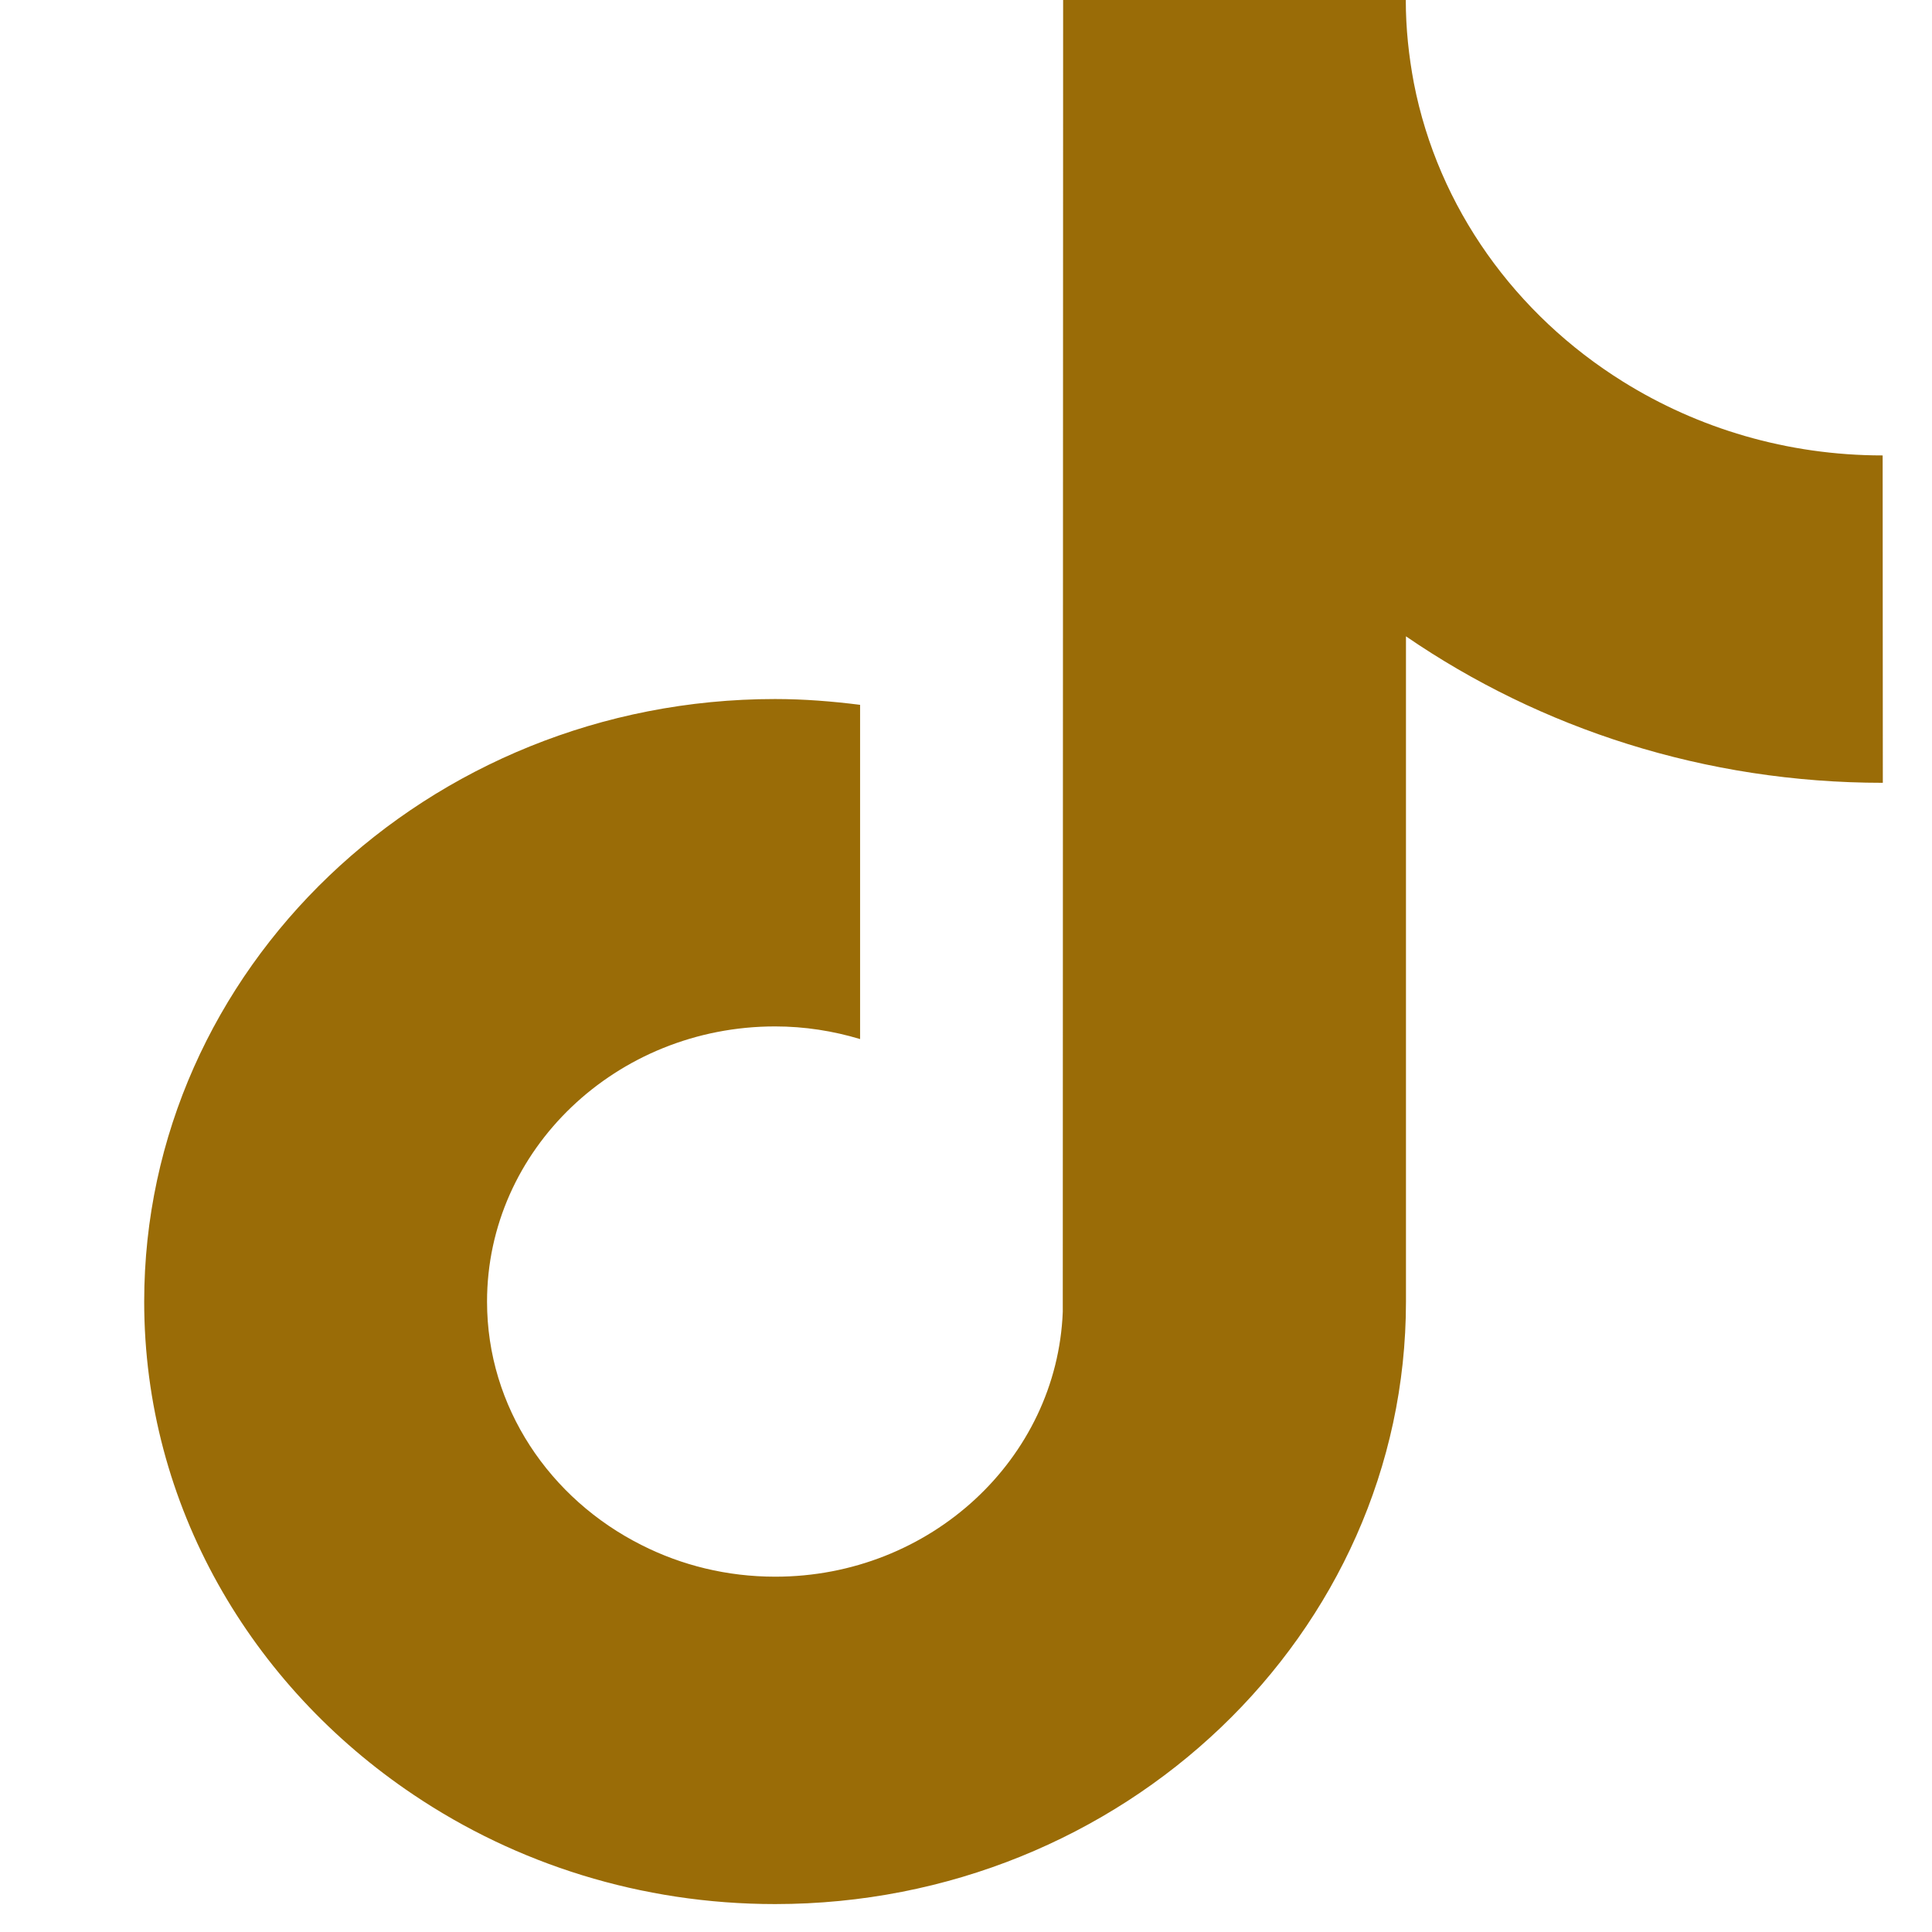 <svg width="11" height="11" viewBox="0 0 11 11" fill="none" xmlns="http://www.w3.org/2000/svg">
<path d="M10.72 4.457C9.708 4.457 8.77 4.148 8.005 3.623V7.411C8.005 9.302 6.393 10.841 4.413 10.841C3.648 10.841 2.938 10.611 2.355 10.219C1.429 9.598 0.821 8.571 0.821 7.411C0.821 5.519 2.433 3.98 4.413 3.98C4.578 3.98 4.739 3.993 4.897 4.013V4.454V5.916C4.744 5.87 4.582 5.844 4.413 5.844C3.509 5.844 2.773 6.546 2.773 7.411C2.773 8.012 3.131 8.535 3.653 8.797C3.88 8.912 4.139 8.977 4.414 8.977C5.297 8.977 6.018 8.306 6.051 7.469L6.053 0H8.004C8.004 0.162 8.021 0.319 8.05 0.473C8.188 1.183 8.629 1.792 9.241 2.173C9.666 2.438 10.174 2.593 10.719 2.593L10.72 4.457Z" fill="#9A6C07"/>
</svg>
